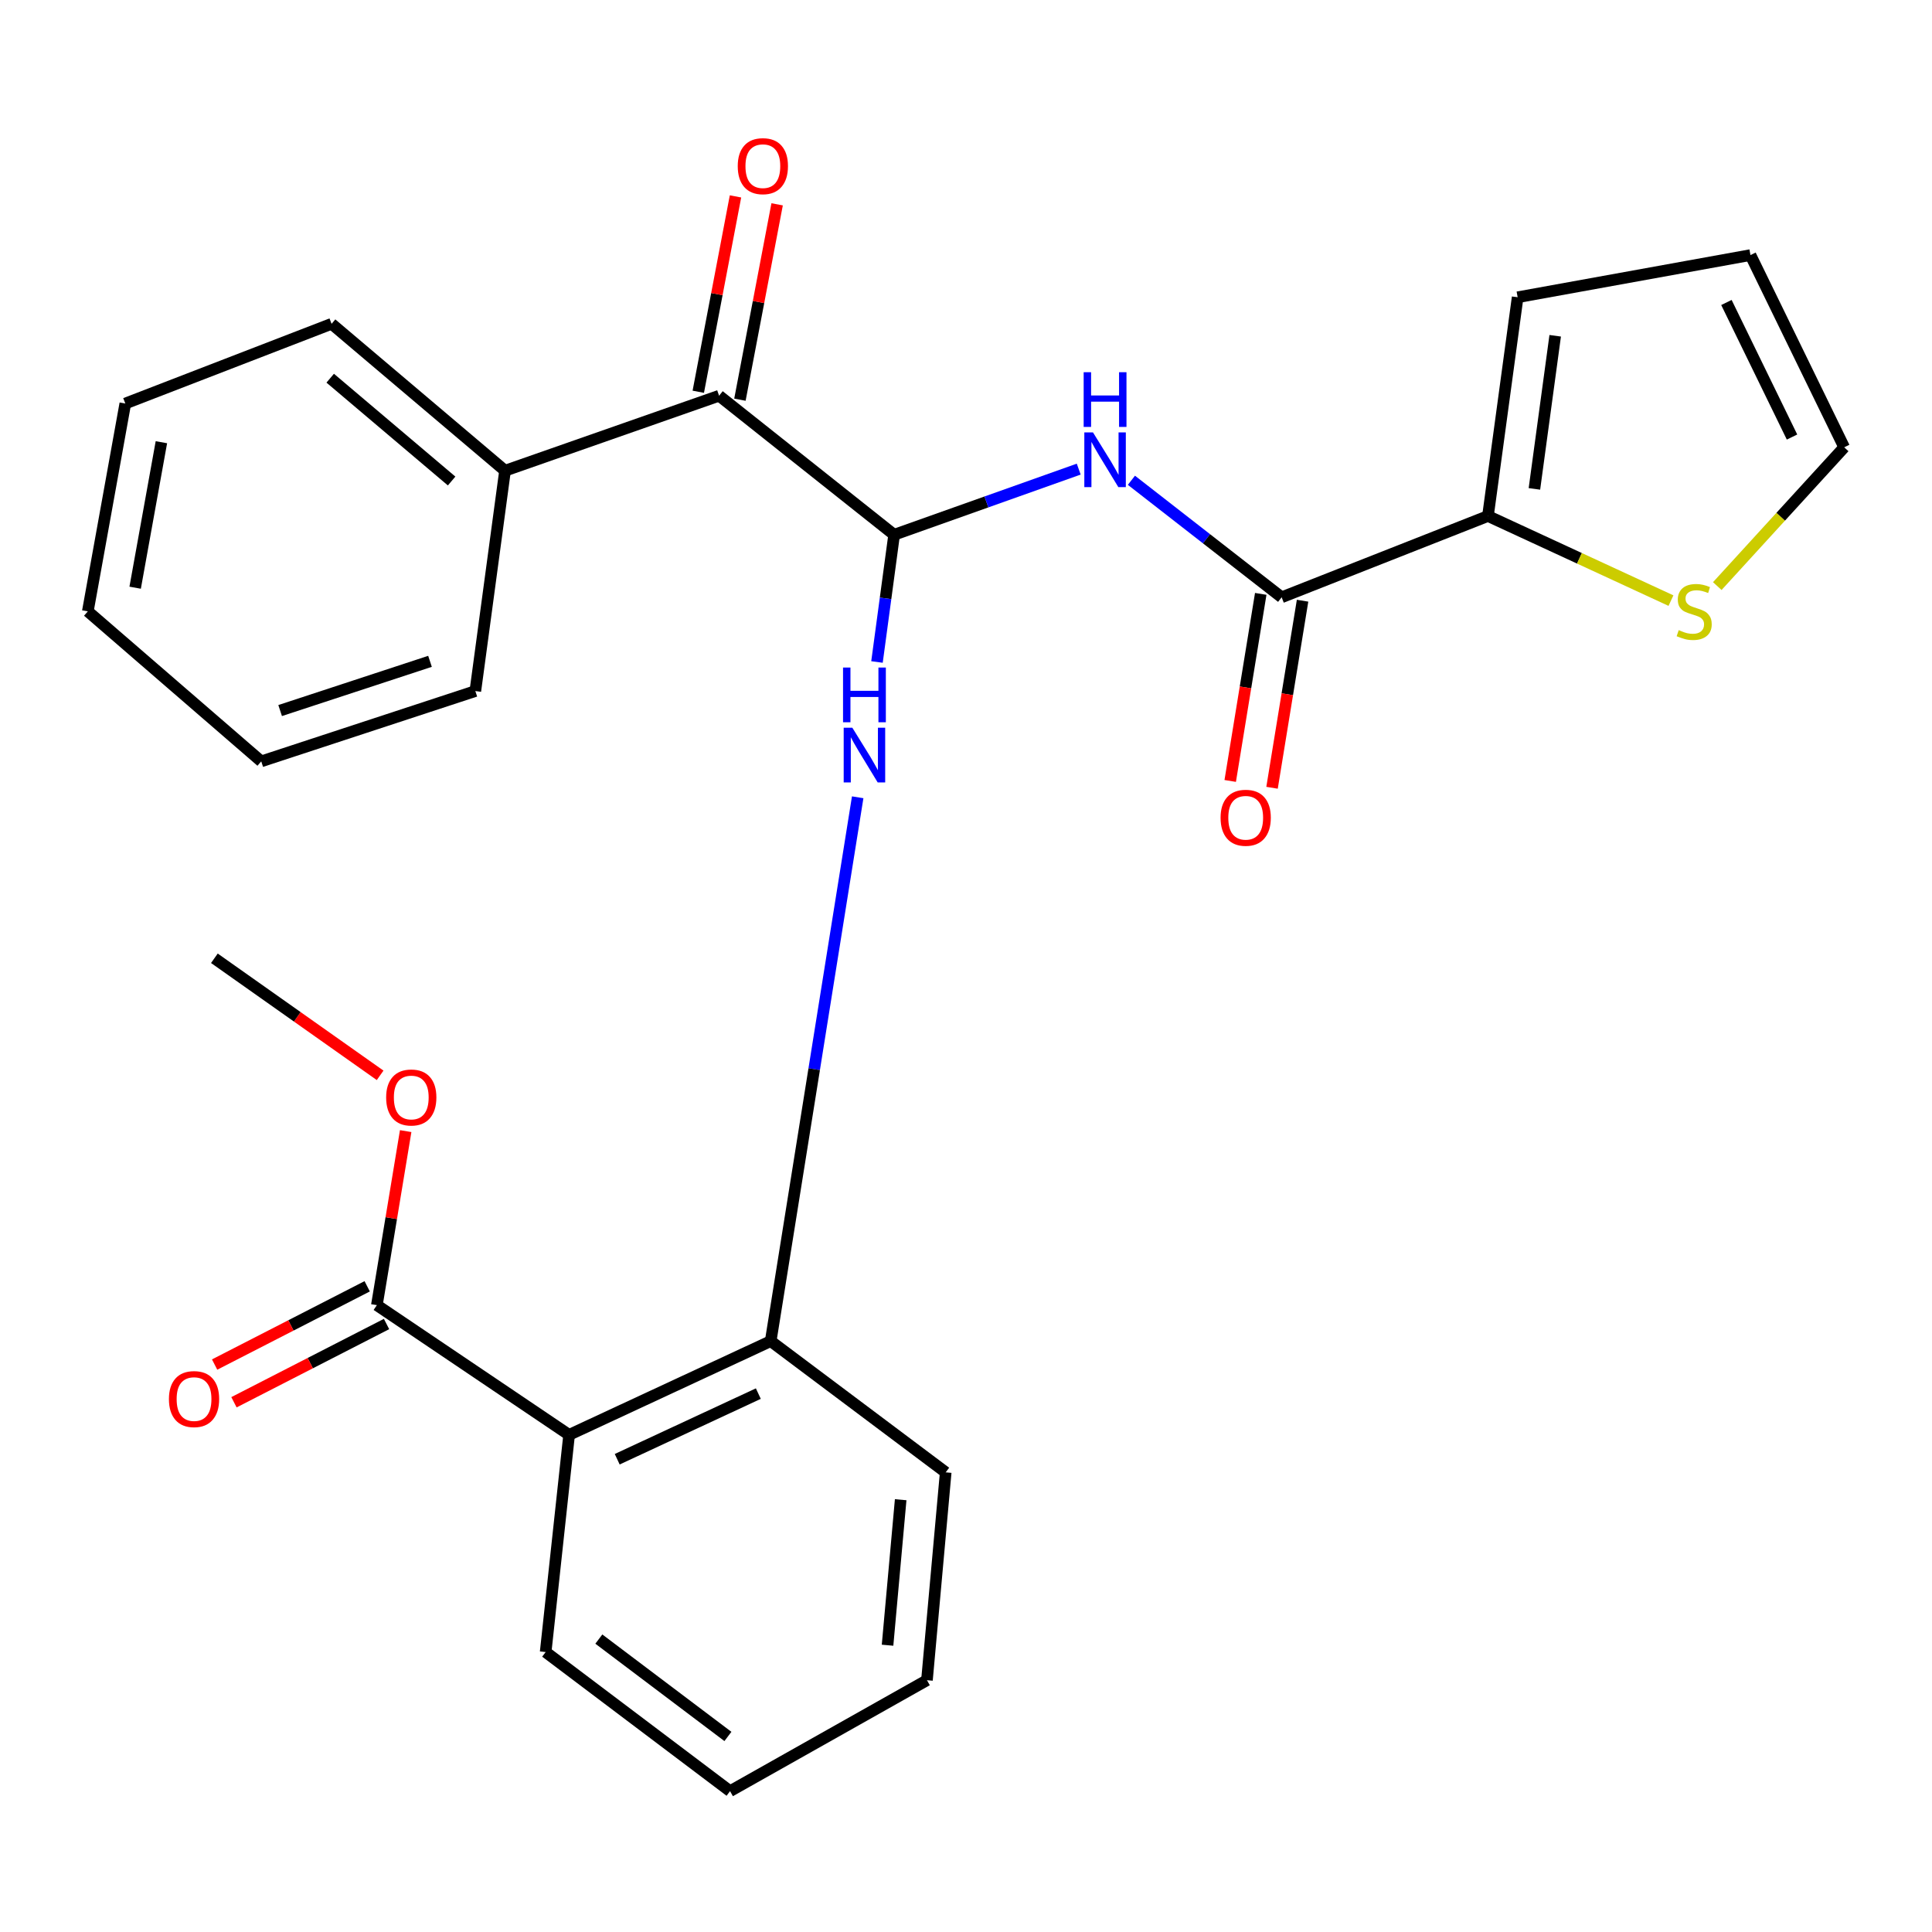 <?xml version='1.0' encoding='iso-8859-1'?>
<svg version='1.1' baseProfile='full'
              xmlns='http://www.w3.org/2000/svg'
                      xmlns:rdkit='http://www.rdkit.org/xml'
                      xmlns:xlink='http://www.w3.org/1999/xlink'
                  xml:space='preserve'
width='1000px' height='1000px' viewBox='0 0 1000 1000'>
<!-- END OF HEADER -->
<rect style='opacity:1.0;fill:#FFFFFF;stroke:none' width='1000' height='1000' x='0' y='0'> </rect>
<path class='bond-0' d='M 462.802,276.787 L 510.574,259.801' style='fill:none;fill-rule:evenodd;stroke:#000000;stroke-width:6px;stroke-linecap:butt;stroke-linejoin:miter;stroke-opacity:1' />
<path class='bond-0' d='M 510.574,259.801 L 558.346,242.816' style='fill:none;fill-rule:evenodd;stroke:#0000FF;stroke-width:6px;stroke-linecap:butt;stroke-linejoin:miter;stroke-opacity:1' />
<path class='bond-3' d='M 462.802,276.787 L 458.364,309.714' style='fill:none;fill-rule:evenodd;stroke:#000000;stroke-width:6px;stroke-linecap:butt;stroke-linejoin:miter;stroke-opacity:1' />
<path class='bond-3' d='M 458.364,309.714 L 453.927,342.642' style='fill:none;fill-rule:evenodd;stroke:#0000FF;stroke-width:6px;stroke-linecap:butt;stroke-linejoin:miter;stroke-opacity:1' />
<path class='bond-6' d='M 462.802,276.787 L 372.207,204.828' style='fill:none;fill-rule:evenodd;stroke:#000000;stroke-width:6px;stroke-linecap:butt;stroke-linejoin:miter;stroke-opacity:1' />
<path class='bond-1' d='M 585.62,248.589 L 624.501,278.873' style='fill:none;fill-rule:evenodd;stroke:#0000FF;stroke-width:6px;stroke-linecap:butt;stroke-linejoin:miter;stroke-opacity:1' />
<path class='bond-1' d='M 624.501,278.873 L 663.382,309.158' style='fill:none;fill-rule:evenodd;stroke:#000000;stroke-width:6px;stroke-linecap:butt;stroke-linejoin:miter;stroke-opacity:1' />
<path class='bond-5' d='M 663.382,309.158 L 770.163,267.085' style='fill:none;fill-rule:evenodd;stroke:#000000;stroke-width:6px;stroke-linecap:butt;stroke-linejoin:miter;stroke-opacity:1' />
<path class='bond-9' d='M 652.556,307.391 L 644.655,355.803' style='fill:none;fill-rule:evenodd;stroke:#000000;stroke-width:6px;stroke-linecap:butt;stroke-linejoin:miter;stroke-opacity:1' />
<path class='bond-9' d='M 644.655,355.803 L 636.754,404.215' style='fill:none;fill-rule:evenodd;stroke:#FF0000;stroke-width:6px;stroke-linecap:butt;stroke-linejoin:miter;stroke-opacity:1' />
<path class='bond-9' d='M 674.208,310.925 L 666.307,359.337' style='fill:none;fill-rule:evenodd;stroke:#000000;stroke-width:6px;stroke-linecap:butt;stroke-linejoin:miter;stroke-opacity:1' />
<path class='bond-9' d='M 666.307,359.337 L 658.406,407.749' style='fill:none;fill-rule:evenodd;stroke:#FF0000;stroke-width:6px;stroke-linecap:butt;stroke-linejoin:miter;stroke-opacity:1' />
<path class='bond-2' d='M 294.568,742.679 L 398.911,694.158' style='fill:none;fill-rule:evenodd;stroke:#000000;stroke-width:6px;stroke-linecap:butt;stroke-linejoin:miter;stroke-opacity:1' />
<path class='bond-2' d='M 319.47,755.294 L 392.51,721.329' style='fill:none;fill-rule:evenodd;stroke:#000000;stroke-width:6px;stroke-linecap:butt;stroke-linejoin:miter;stroke-opacity:1' />
<path class='bond-7' d='M 294.568,742.679 L 195.064,675.547' style='fill:none;fill-rule:evenodd;stroke:#000000;stroke-width:6px;stroke-linecap:butt;stroke-linejoin:miter;stroke-opacity:1' />
<path class='bond-17' d='M 294.568,742.679 L 282.429,855.103' style='fill:none;fill-rule:evenodd;stroke:#000000;stroke-width:6px;stroke-linecap:butt;stroke-linejoin:miter;stroke-opacity:1' />
<path class='bond-4' d='M 443.939,412.671 L 421.425,553.414' style='fill:none;fill-rule:evenodd;stroke:#0000FF;stroke-width:6px;stroke-linecap:butt;stroke-linejoin:miter;stroke-opacity:1' />
<path class='bond-4' d='M 421.425,553.414 L 398.911,694.158' style='fill:none;fill-rule:evenodd;stroke:#000000;stroke-width:6px;stroke-linecap:butt;stroke-linejoin:miter;stroke-opacity:1' />
<path class='bond-18' d='M 398.911,694.158 L 489.494,762.083' style='fill:none;fill-rule:evenodd;stroke:#000000;stroke-width:6px;stroke-linecap:butt;stroke-linejoin:miter;stroke-opacity:1' />
<path class='bond-8' d='M 770.163,267.085 L 817.525,288.981' style='fill:none;fill-rule:evenodd;stroke:#000000;stroke-width:6px;stroke-linecap:butt;stroke-linejoin:miter;stroke-opacity:1' />
<path class='bond-8' d='M 817.525,288.981 L 864.887,310.878' style='fill:none;fill-rule:evenodd;stroke:#CCCC00;stroke-width:6px;stroke-linecap:butt;stroke-linejoin:miter;stroke-opacity:1' />
<path class='bond-10' d='M 770.163,267.085 L 785.532,153.857' style='fill:none;fill-rule:evenodd;stroke:#000000;stroke-width:6px;stroke-linecap:butt;stroke-linejoin:miter;stroke-opacity:1' />
<path class='bond-10' d='M 794.208,253.051 L 804.966,173.792' style='fill:none;fill-rule:evenodd;stroke:#000000;stroke-width:6px;stroke-linecap:butt;stroke-linejoin:miter;stroke-opacity:1' />
<path class='bond-12' d='M 382.983,206.88 L 392.612,156.319' style='fill:none;fill-rule:evenodd;stroke:#000000;stroke-width:6px;stroke-linecap:butt;stroke-linejoin:miter;stroke-opacity:1' />
<path class='bond-12' d='M 392.612,156.319 L 402.241,105.758' style='fill:none;fill-rule:evenodd;stroke:#FF0000;stroke-width:6px;stroke-linecap:butt;stroke-linejoin:miter;stroke-opacity:1' />
<path class='bond-12' d='M 361.431,202.775 L 371.061,152.215' style='fill:none;fill-rule:evenodd;stroke:#000000;stroke-width:6px;stroke-linecap:butt;stroke-linejoin:miter;stroke-opacity:1' />
<path class='bond-12' d='M 371.061,152.215 L 380.69,101.654' style='fill:none;fill-rule:evenodd;stroke:#FF0000;stroke-width:6px;stroke-linecap:butt;stroke-linejoin:miter;stroke-opacity:1' />
<path class='bond-14' d='M 372.207,204.828 L 261.404,243.635' style='fill:none;fill-rule:evenodd;stroke:#000000;stroke-width:6px;stroke-linecap:butt;stroke-linejoin:miter;stroke-opacity:1' />
<path class='bond-13' d='M 190.058,665.786 L 150.573,686.037' style='fill:none;fill-rule:evenodd;stroke:#000000;stroke-width:6px;stroke-linecap:butt;stroke-linejoin:miter;stroke-opacity:1' />
<path class='bond-13' d='M 150.573,686.037 L 111.088,706.289' style='fill:none;fill-rule:evenodd;stroke:#FF0000;stroke-width:6px;stroke-linecap:butt;stroke-linejoin:miter;stroke-opacity:1' />
<path class='bond-13' d='M 200.07,685.307 L 160.585,705.558' style='fill:none;fill-rule:evenodd;stroke:#000000;stroke-width:6px;stroke-linecap:butt;stroke-linejoin:miter;stroke-opacity:1' />
<path class='bond-13' d='M 160.585,705.558 L 121.1,725.809' style='fill:none;fill-rule:evenodd;stroke:#FF0000;stroke-width:6px;stroke-linecap:butt;stroke-linejoin:miter;stroke-opacity:1' />
<path class='bond-16' d='M 195.064,675.547 L 202.52,630.503' style='fill:none;fill-rule:evenodd;stroke:#000000;stroke-width:6px;stroke-linecap:butt;stroke-linejoin:miter;stroke-opacity:1' />
<path class='bond-16' d='M 202.52,630.503 L 209.977,585.46' style='fill:none;fill-rule:evenodd;stroke:#FF0000;stroke-width:6px;stroke-linecap:butt;stroke-linejoin:miter;stroke-opacity:1' />
<path class='bond-11' d='M 888.863,303.358 L 921.704,267.439' style='fill:none;fill-rule:evenodd;stroke:#CCCC00;stroke-width:6px;stroke-linecap:butt;stroke-linejoin:miter;stroke-opacity:1' />
<path class='bond-11' d='M 921.704,267.439 L 954.545,231.52' style='fill:none;fill-rule:evenodd;stroke:#000000;stroke-width:6px;stroke-linecap:butt;stroke-linejoin:miter;stroke-opacity:1' />
<path class='bond-15' d='M 785.532,153.857 L 906.037,132.028' style='fill:none;fill-rule:evenodd;stroke:#000000;stroke-width:6px;stroke-linecap:butt;stroke-linejoin:miter;stroke-opacity:1' />
<path class='bond-29' d='M 954.545,231.52 L 906.037,132.028' style='fill:none;fill-rule:evenodd;stroke:#000000;stroke-width:6px;stroke-linecap:butt;stroke-linejoin:miter;stroke-opacity:1' />
<path class='bond-29' d='M 927.549,226.211 L 893.593,156.566' style='fill:none;fill-rule:evenodd;stroke:#000000;stroke-width:6px;stroke-linecap:butt;stroke-linejoin:miter;stroke-opacity:1' />
<path class='bond-19' d='M 261.404,243.635 L 171.626,167.605' style='fill:none;fill-rule:evenodd;stroke:#000000;stroke-width:6px;stroke-linecap:butt;stroke-linejoin:miter;stroke-opacity:1' />
<path class='bond-19' d='M 233.76,248.972 L 170.915,195.751' style='fill:none;fill-rule:evenodd;stroke:#000000;stroke-width:6px;stroke-linecap:butt;stroke-linejoin:miter;stroke-opacity:1' />
<path class='bond-20' d='M 261.404,243.635 L 246.035,357.692' style='fill:none;fill-rule:evenodd;stroke:#000000;stroke-width:6px;stroke-linecap:butt;stroke-linejoin:miter;stroke-opacity:1' />
<path class='bond-21' d='M 196.752,556.59 L 153.859,526.296' style='fill:none;fill-rule:evenodd;stroke:#FF0000;stroke-width:6px;stroke-linecap:butt;stroke-linejoin:miter;stroke-opacity:1' />
<path class='bond-21' d='M 153.859,526.296 L 110.966,496.003' style='fill:none;fill-rule:evenodd;stroke:#000000;stroke-width:6px;stroke-linecap:butt;stroke-linejoin:miter;stroke-opacity:1' />
<path class='bond-28' d='M 282.429,855.103 L 377.875,927.098' style='fill:none;fill-rule:evenodd;stroke:#000000;stroke-width:6px;stroke-linecap:butt;stroke-linejoin:miter;stroke-opacity:1' />
<path class='bond-28' d='M 309.957,848.387 L 376.769,898.784' style='fill:none;fill-rule:evenodd;stroke:#000000;stroke-width:6px;stroke-linecap:butt;stroke-linejoin:miter;stroke-opacity:1' />
<path class='bond-23' d='M 489.494,762.083 L 479.792,869.668' style='fill:none;fill-rule:evenodd;stroke:#000000;stroke-width:6px;stroke-linecap:butt;stroke-linejoin:miter;stroke-opacity:1' />
<path class='bond-23' d='M 466.188,776.25 L 459.397,851.56' style='fill:none;fill-rule:evenodd;stroke:#000000;stroke-width:6px;stroke-linecap:butt;stroke-linejoin:miter;stroke-opacity:1' />
<path class='bond-25' d='M 171.626,167.605 L 64.858,208.862' style='fill:none;fill-rule:evenodd;stroke:#000000;stroke-width:6px;stroke-linecap:butt;stroke-linejoin:miter;stroke-opacity:1' />
<path class='bond-24' d='M 246.035,357.692 L 135.22,394.085' style='fill:none;fill-rule:evenodd;stroke:#000000;stroke-width:6px;stroke-linecap:butt;stroke-linejoin:miter;stroke-opacity:1' />
<path class='bond-24' d='M 222.568,342.307 L 144.997,367.783' style='fill:none;fill-rule:evenodd;stroke:#000000;stroke-width:6px;stroke-linecap:butt;stroke-linejoin:miter;stroke-opacity:1' />
<path class='bond-22' d='M 377.875,927.098 L 479.792,869.668' style='fill:none;fill-rule:evenodd;stroke:#000000;stroke-width:6px;stroke-linecap:butt;stroke-linejoin:miter;stroke-opacity:1' />
<path class='bond-26' d='M 135.22,394.085 L 45.455,316.435' style='fill:none;fill-rule:evenodd;stroke:#000000;stroke-width:6px;stroke-linecap:butt;stroke-linejoin:miter;stroke-opacity:1' />
<path class='bond-27' d='M 64.858,208.862 L 45.455,316.435' style='fill:none;fill-rule:evenodd;stroke:#000000;stroke-width:6px;stroke-linecap:butt;stroke-linejoin:miter;stroke-opacity:1' />
<path class='bond-27' d='M 83.538,228.892 L 69.955,304.193' style='fill:none;fill-rule:evenodd;stroke:#000000;stroke-width:6px;stroke-linecap:butt;stroke-linejoin:miter;stroke-opacity:1' />
<path  class='atom-1' d='M 565.723 223.807
L 575.003 238.807
Q 575.923 240.287, 577.403 242.967
Q 578.883 245.647, 578.963 245.807
L 578.963 223.807
L 582.723 223.807
L 582.723 252.127
L 578.843 252.127
L 568.883 235.727
Q 567.723 233.807, 566.483 231.607
Q 565.283 229.407, 564.923 228.727
L 564.923 252.127
L 561.243 252.127
L 561.243 223.807
L 565.723 223.807
' fill='#0000FF'/>
<path  class='atom-1' d='M 560.903 192.655
L 564.743 192.655
L 564.743 204.695
L 579.223 204.695
L 579.223 192.655
L 583.063 192.655
L 583.063 220.975
L 579.223 220.975
L 579.223 207.895
L 564.743 207.895
L 564.743 220.975
L 560.903 220.975
L 560.903 192.655
' fill='#0000FF'/>
<path  class='atom-4' d='M 441.172 376.671
L 450.452 391.671
Q 451.372 393.151, 452.852 395.831
Q 454.332 398.511, 454.412 398.671
L 454.412 376.671
L 458.172 376.671
L 458.172 404.991
L 454.292 404.991
L 444.332 388.591
Q 443.172 386.671, 441.932 384.471
Q 440.732 382.271, 440.372 381.591
L 440.372 404.991
L 436.692 404.991
L 436.692 376.671
L 441.172 376.671
' fill='#0000FF'/>
<path  class='atom-4' d='M 436.352 345.519
L 440.192 345.519
L 440.192 357.559
L 454.672 357.559
L 454.672 345.519
L 458.512 345.519
L 458.512 373.839
L 454.672 373.839
L 454.672 360.759
L 440.192 360.759
L 440.192 373.839
L 436.352 373.839
L 436.352 345.519
' fill='#0000FF'/>
<path  class='atom-9' d='M 868.907 326.155
Q 869.227 326.275, 870.547 326.835
Q 871.867 327.395, 873.307 327.755
Q 874.787 328.075, 876.227 328.075
Q 878.907 328.075, 880.467 326.795
Q 882.027 325.475, 882.027 323.195
Q 882.027 321.635, 881.227 320.675
Q 880.467 319.715, 879.267 319.195
Q 878.067 318.675, 876.067 318.075
Q 873.547 317.315, 872.027 316.595
Q 870.547 315.875, 869.467 314.355
Q 868.427 312.835, 868.427 310.275
Q 868.427 306.715, 870.827 304.515
Q 873.267 302.315, 878.067 302.315
Q 881.347 302.315, 885.067 303.875
L 884.147 306.955
Q 880.747 305.555, 878.187 305.555
Q 875.427 305.555, 873.907 306.715
Q 872.387 307.835, 872.427 309.795
Q 872.427 311.315, 873.187 312.235
Q 873.987 313.155, 875.107 313.675
Q 876.267 314.195, 878.187 314.795
Q 880.747 315.595, 882.267 316.395
Q 883.787 317.195, 884.867 318.835
Q 885.987 320.435, 885.987 323.195
Q 885.987 327.115, 883.347 329.235
Q 880.747 331.315, 876.387 331.315
Q 873.867 331.315, 871.947 330.755
Q 870.067 330.235, 867.827 329.315
L 868.907 326.155
' fill='#CCCC00'/>
<path  class='atom-10' d='M 631.771 423.271
Q 631.771 416.471, 635.131 412.671
Q 638.491 408.871, 644.771 408.871
Q 651.051 408.871, 654.411 412.671
Q 657.771 416.471, 657.771 423.271
Q 657.771 430.151, 654.371 434.071
Q 650.971 437.951, 644.771 437.951
Q 638.531 437.951, 635.131 434.071
Q 631.771 430.191, 631.771 423.271
M 644.771 434.751
Q 649.091 434.751, 651.411 431.871
Q 653.771 428.951, 653.771 423.271
Q 653.771 417.711, 651.411 414.911
Q 649.091 412.071, 644.771 412.071
Q 640.451 412.071, 638.091 414.871
Q 635.771 417.671, 635.771 423.271
Q 635.771 428.991, 638.091 431.871
Q 640.451 434.751, 644.771 434.751
' fill='#FF0000'/>
<path  class='atom-13' d='M 381.853 86
Q 381.853 79.2, 385.213 75.4
Q 388.573 71.6, 394.853 71.6
Q 401.133 71.6, 404.493 75.4
Q 407.853 79.2, 407.853 86
Q 407.853 92.88, 404.453 96.8
Q 401.053 100.68, 394.853 100.68
Q 388.613 100.68, 385.213 96.8
Q 381.853 92.92, 381.853 86
M 394.853 97.48
Q 399.173 97.48, 401.493 94.6
Q 403.853 91.68, 403.853 86
Q 403.853 80.44, 401.493 77.64
Q 399.173 74.8, 394.853 74.8
Q 390.533 74.8, 388.173 77.6
Q 385.853 80.4, 385.853 86
Q 385.853 91.72, 388.173 94.6
Q 390.533 97.48, 394.853 97.48
' fill='#FF0000'/>
<path  class='atom-14' d='M 87.435 724.16
Q 87.435 717.36, 90.795 713.56
Q 94.155 709.76, 100.435 709.76
Q 106.715 709.76, 110.075 713.56
Q 113.435 717.36, 113.435 724.16
Q 113.435 731.04, 110.035 734.96
Q 106.635 738.84, 100.435 738.84
Q 94.195 738.84, 90.795 734.96
Q 87.435 731.08, 87.435 724.16
M 100.435 735.64
Q 104.755 735.64, 107.075 732.76
Q 109.435 729.84, 109.435 724.16
Q 109.435 718.6, 107.075 715.8
Q 104.755 712.96, 100.435 712.96
Q 96.115 712.96, 93.755 715.76
Q 91.435 718.56, 91.435 724.16
Q 91.435 729.88, 93.755 732.76
Q 96.115 735.64, 100.435 735.64
' fill='#FF0000'/>
<path  class='atom-17' d='M 199.871 568.054
Q 199.871 561.254, 203.231 557.454
Q 206.591 553.654, 212.871 553.654
Q 219.151 553.654, 222.511 557.454
Q 225.871 561.254, 225.871 568.054
Q 225.871 574.934, 222.471 578.854
Q 219.071 582.734, 212.871 582.734
Q 206.631 582.734, 203.231 578.854
Q 199.871 574.974, 199.871 568.054
M 212.871 579.534
Q 217.191 579.534, 219.511 576.654
Q 221.871 573.734, 221.871 568.054
Q 221.871 562.494, 219.511 559.694
Q 217.191 556.854, 212.871 556.854
Q 208.551 556.854, 206.191 559.654
Q 203.871 562.454, 203.871 568.054
Q 203.871 573.774, 206.191 576.654
Q 208.551 579.534, 212.871 579.534
' fill='#FF0000'/>
</svg>
